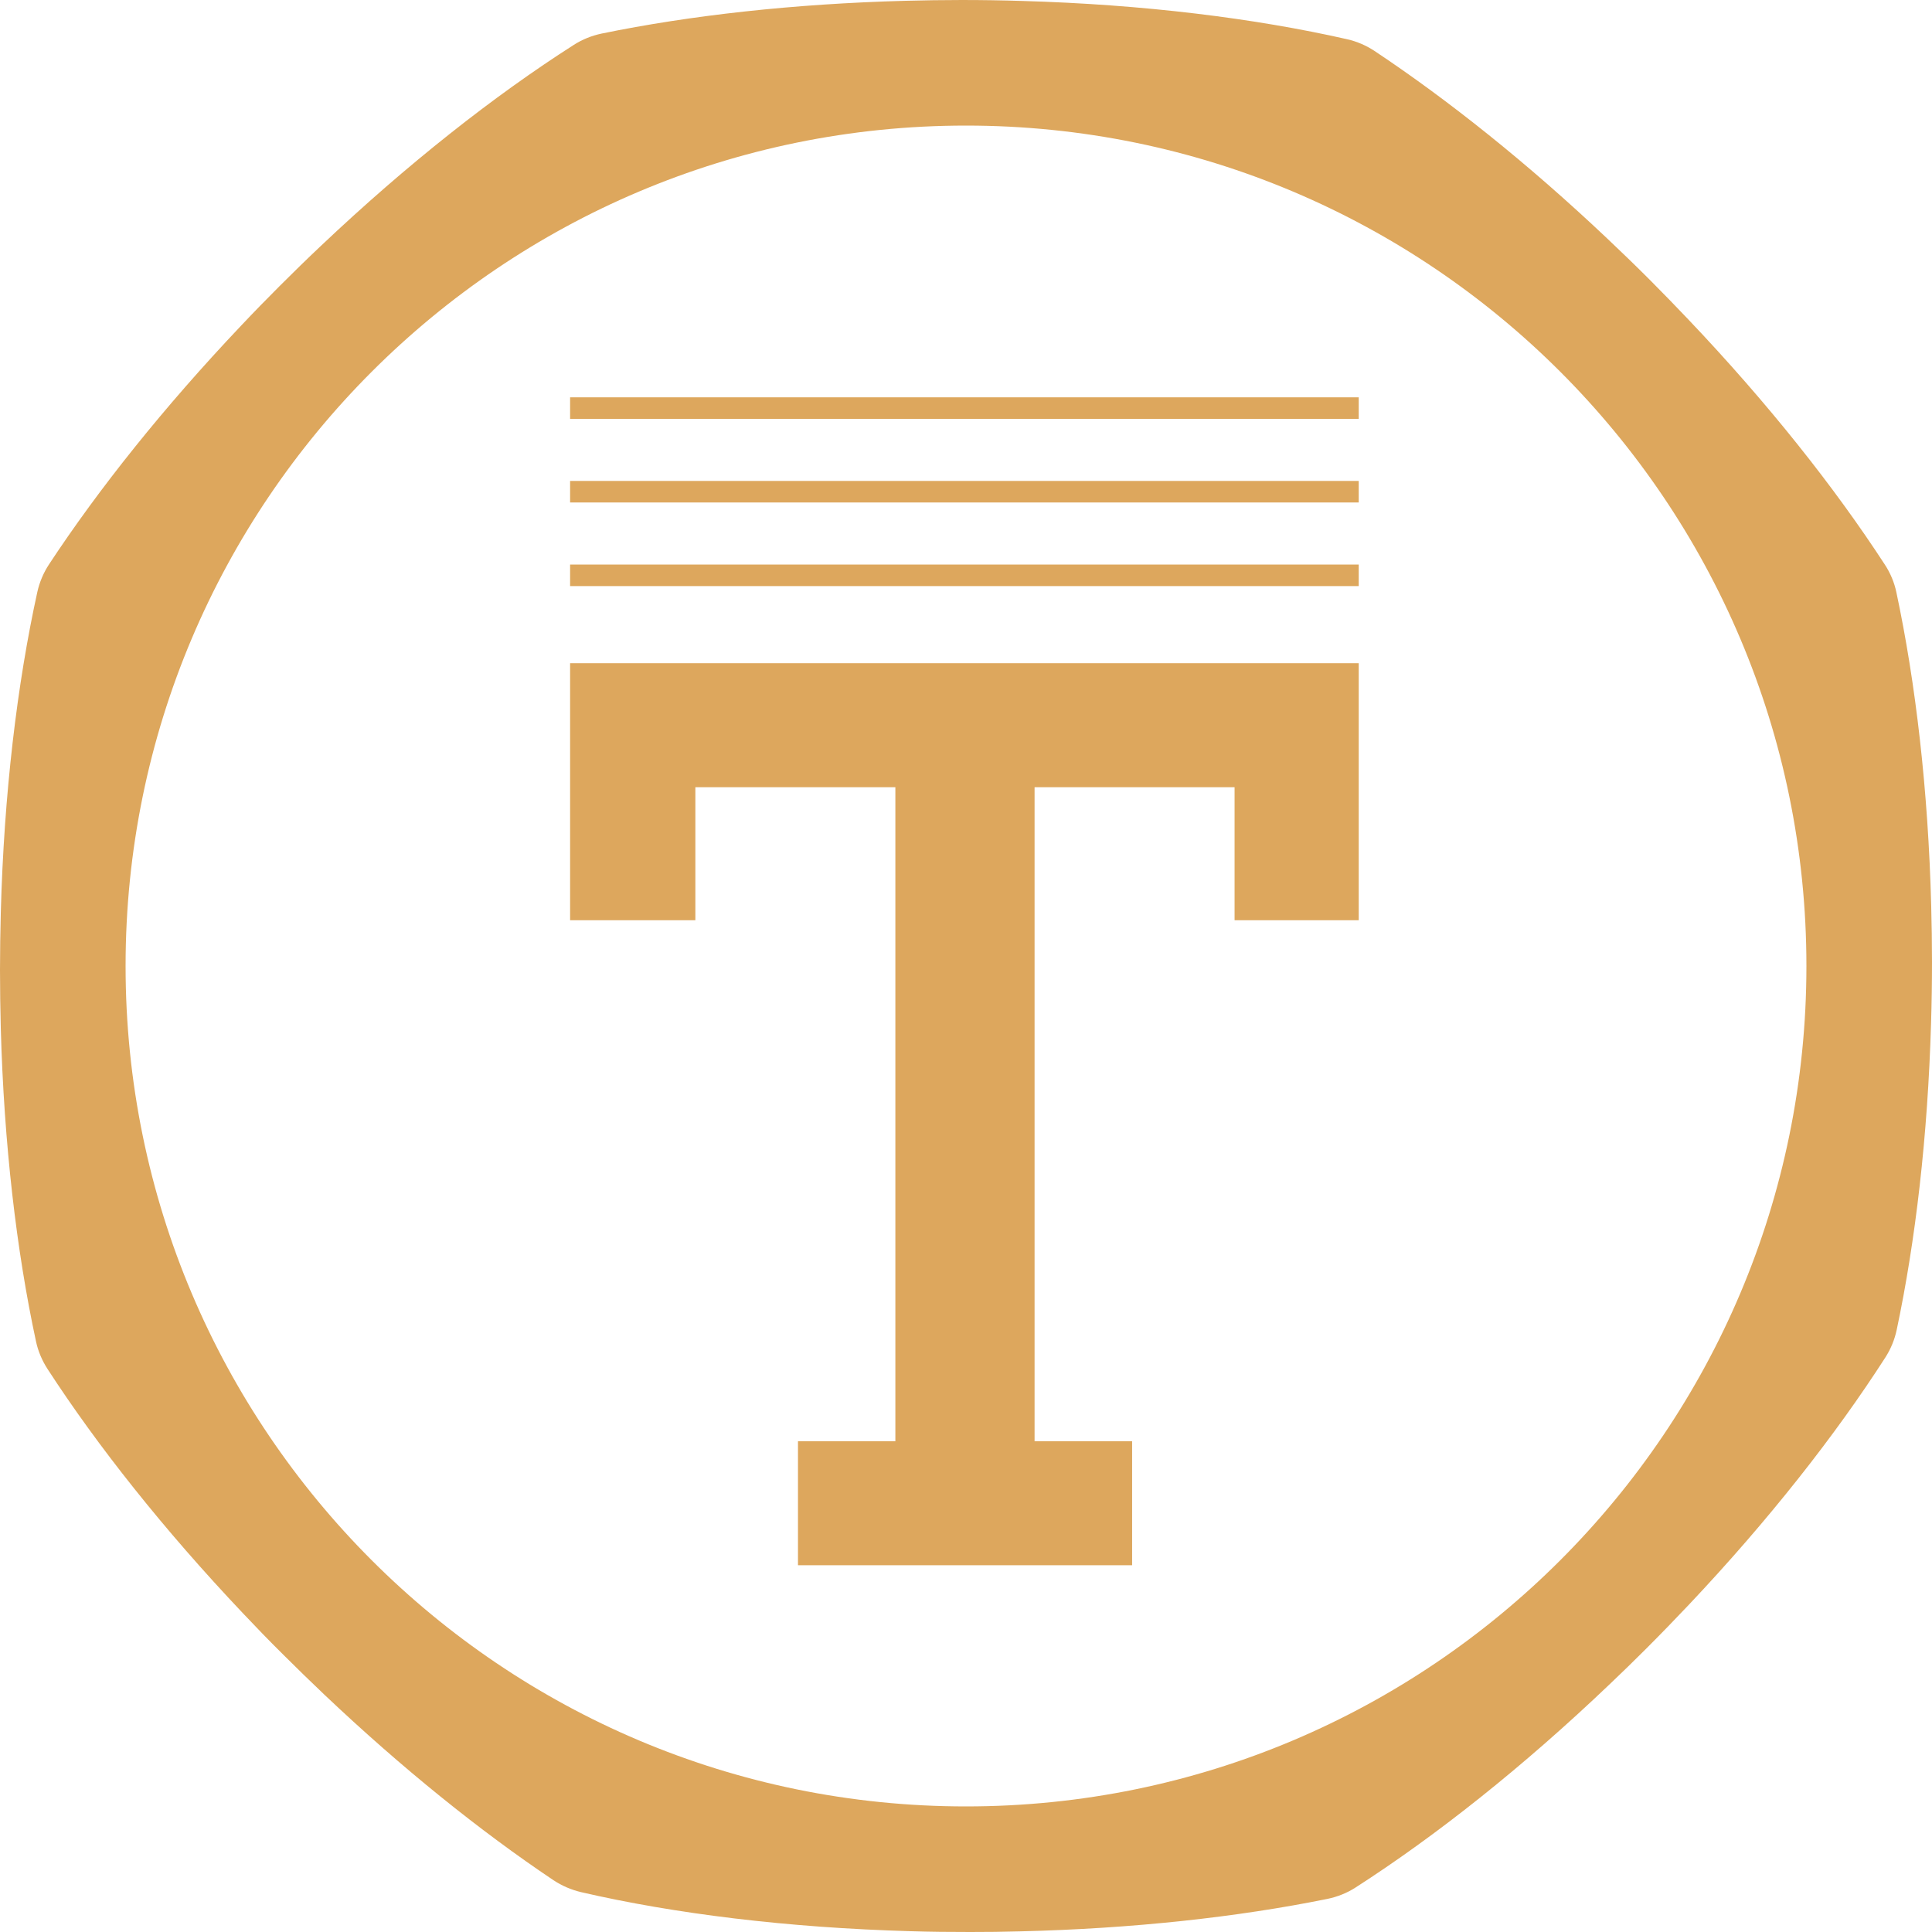 <svg xmlns="http://www.w3.org/2000/svg" id="Layer_1" viewBox="0 0 122 122"><defs><style>.cls-1{fill:#dda75d;}</style></defs><path class="cls-1" d="M61,114.07c-29.31,0-53.07-23.76-53.07-53.07S31.69,7.93,61,7.93s53.07,23.76,53.07,53.07-23.76,53.07-53.07,53.07ZM121.95,57.2c-.19-7.31-.98-14.07-2.2-19.8-.13-.62-.38-1.22-.73-1.75-3.18-4.89-7.39-10.2-12.4-15.47-.8-.84-1.62-1.69-2.46-2.53-.89-.89-1.78-1.75-2.68-2.6-4.99-4.72-10.02-8.73-14.68-11.83-.53-.35-1.11-.6-1.72-.74-5.86-1.33-12.89-2.2-20.52-2.42-1.26-.04-2.54-.06-3.84-.06-1.2,0-2.38.02-3.56.05-7.04.19-13.58.92-19.17,2.07-.62.13-1.22.37-1.75.71-5.03,3.21-10.52,7.53-15.98,12.7-.87.82-1.73,1.66-2.59,2.52-.85.85-1.67,1.69-2.47,2.54-4.85,5.12-8.96,10.27-12.1,15.04-.35.53-.6,1.12-.74,1.74C1.08,43.19.25,50.13.05,57.64c-.03,1.19-.05,2.4-.05,3.62s.02,2.47.05,3.68c.2,7.29.99,14.04,2.22,19.75.13.62.38,1.21.72,1.74,3.16,4.87,7.35,10.16,12.33,15.42.83.88,1.68,1.76,2.56,2.63.86.86,1.73,1.7,2.6,2.53,4.92,4.66,9.86,8.63,14.47,11.72.53.35,1.11.6,1.73.75,5.92,1.37,13.06,2.25,20.82,2.47,1.24.04,2.5.05,3.77.05,1.05,0,2.1-.01,3.13-.04,7.13-.17,13.75-.9,19.42-2.05.63-.13,1.24-.37,1.78-.72,5.06-3.25,10.58-7.62,16.05-12.84.77-.73,1.53-1.47,2.29-2.23.93-.93,1.84-1.87,2.72-2.8,5.03-5.33,9.24-10.69,12.4-15.61.34-.53.58-1.12.71-1.73,1.19-5.62,1.96-12.22,2.17-19.35.04-1.28.06-2.58.06-3.89,0-1.19-.02-2.37-.05-3.53Z"></path><polygon class="cls-1" points="77.96 58.11 77.96 49.71 65.33 49.71 65.33 91.01 71.49 91.01 71.49 98.84 50.39 98.84 50.39 91.01 56.54 91.01 56.54 49.71 43.91 49.71 43.91 58.11 36 58.11 36 41.88 85.8 41.88 85.8 58.11 77.96 58.11"></polygon><rect class="cls-1" x="36" y="35.65" width="49.8" height="1.36"></rect><rect class="cls-1" x="36" y="25.09" width="49.8" height="1.36"></rect><rect class="cls-1" x="36" y="30.37" width="49.8" height="1.36"></rect></svg>